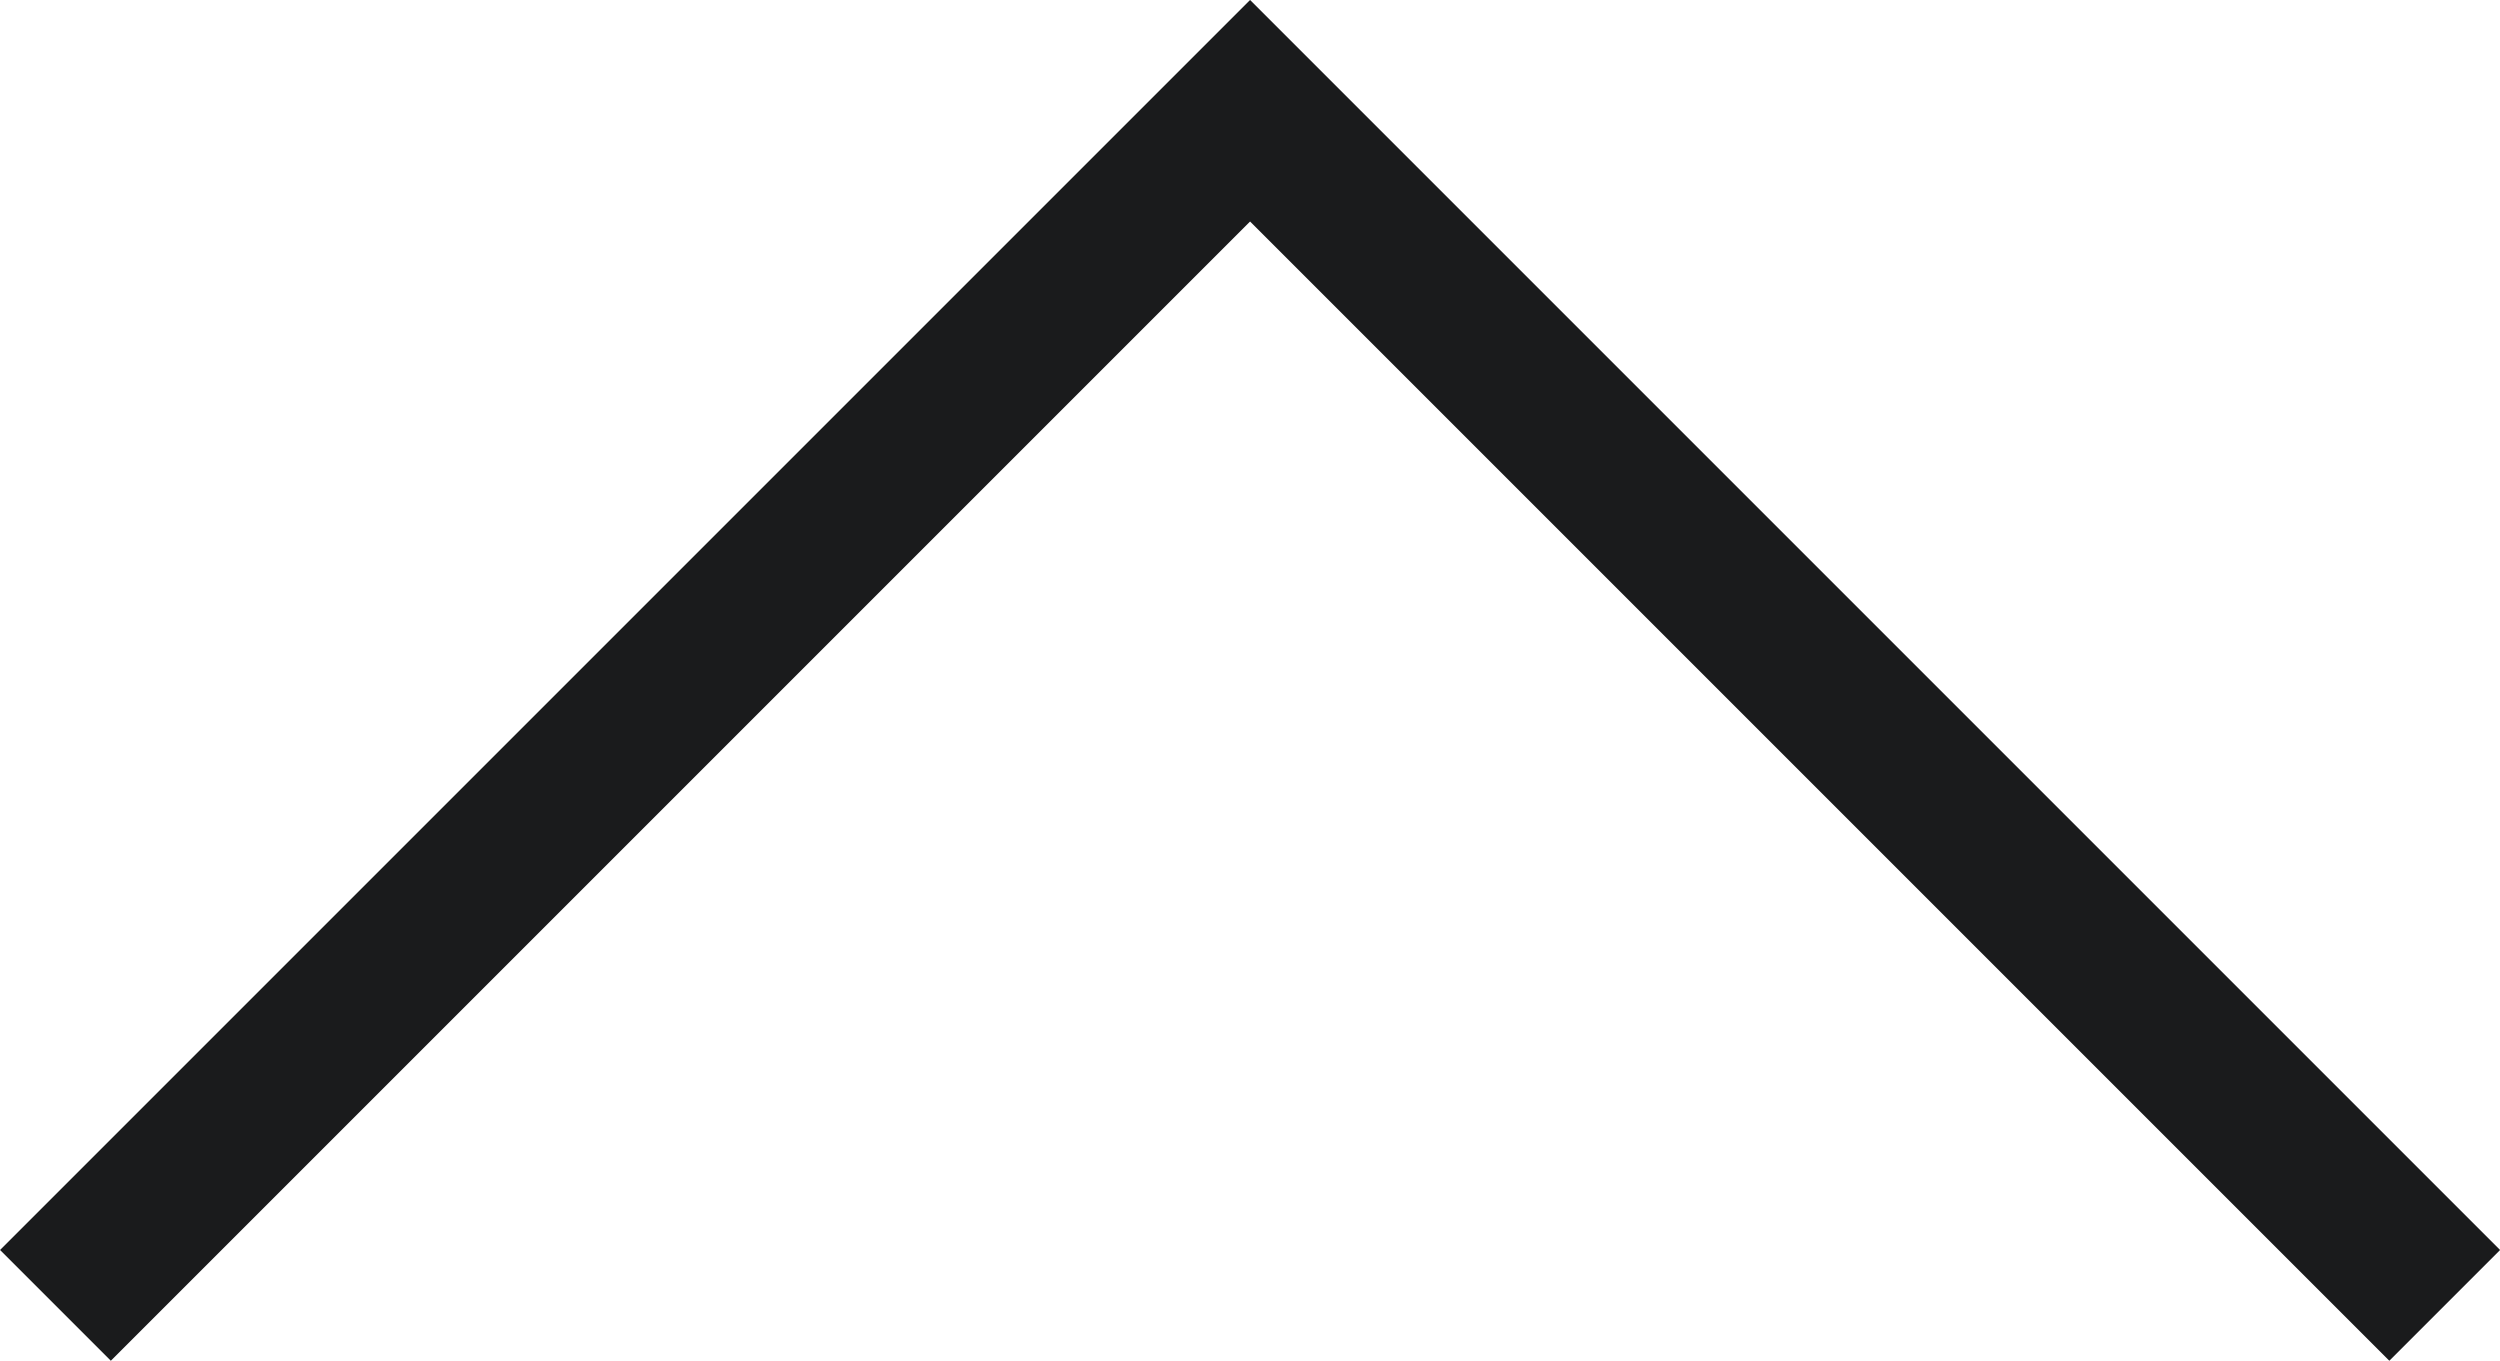 <svg xmlns="http://www.w3.org/2000/svg" width="15.959" height="8.687" viewBox="0 0 15.959 8.687">
  <path id="Back_to_Top" data-name="Back to Top" d="M1439.288,4905l7.626-7.626,7.626,7.626" transform="translate(-1438.934 -4896.667)" fill="none" stroke="#1a1b1c" stroke-width="1"/>
</svg>
